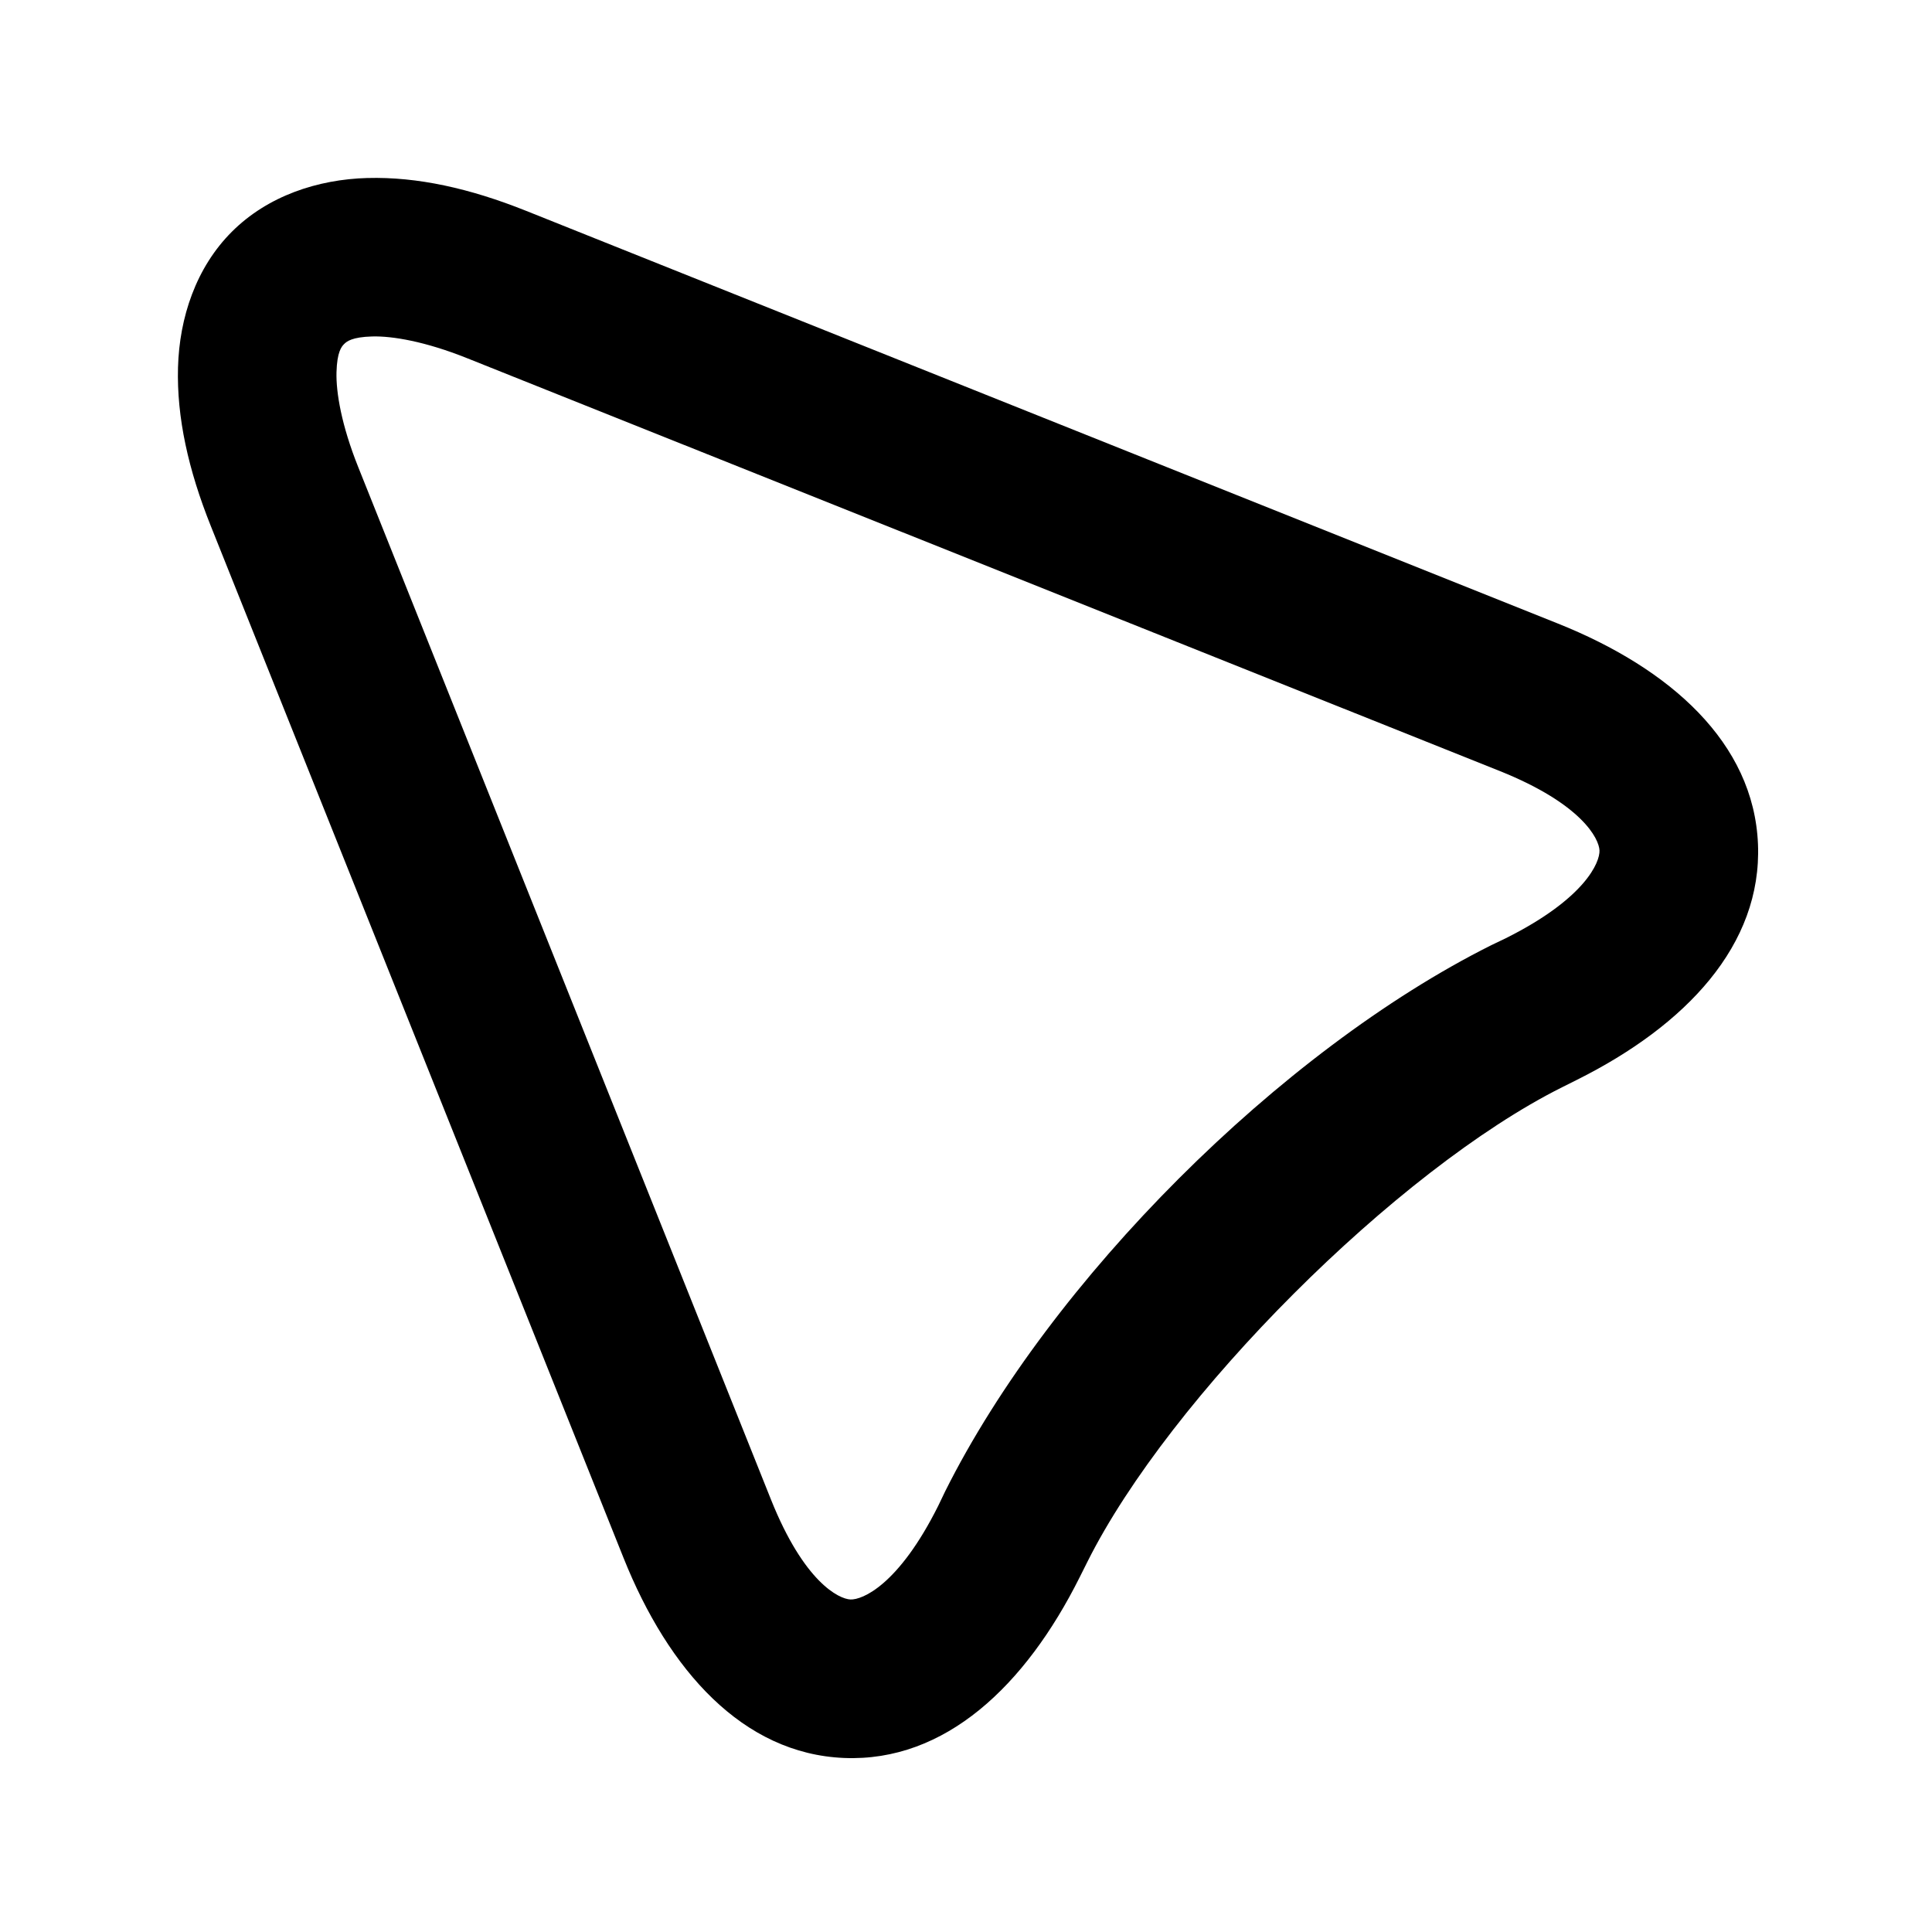 <?xml version="1.0" encoding="UTF-8"?>
<!-- Uploaded to: ICON Repo, www.svgrepo.com, Generator: ICON Repo Mixer Tools -->
<svg fill="#000000" width="800px" height="800px" version="1.1" viewBox="144 144 512 512" xmlns="http://www.w3.org/2000/svg">
 <path d="m241.38 191.17c-13.238 0.367-26.461 4.769-35.949 14.258-9.488 9.488-13.891 22.711-14.258 35.949-0.367 13.238 2.742 27.16 8.68 41.996l109.4 273.51c11.918 29.789 31.602 51.879 58.418 52.996 26.82 1.113 48.102-19.184 62.449-47.883l2.016-4.027c21.863-43.73 82.102-103.97 125.83-125.83l4.027-2.016c28.703-14.348 49-35.629 47.887-62.449-1.117-26.816-23.207-46.5-52.996-58.418l-273.51-109.4c-14.836-5.934-28.758-9.043-41.996-8.68zm1.238 41.996c5.375-0.148 14.082 1.324 25.105 5.734l273.66 109.4c21.918 8.77 26.371 18.016 26.5 21.074 0.125 3.059-3.68 12.688-24.793 23.246l-3.875 1.859c-55.902 27.949-116.78 88.828-144.73 144.73l-1.859 3.875c-10.555 21.113-20.184 24.922-23.242 24.793-3.062-0.125-12.309-4.578-21.074-26.496l-109.4-273.66c-4.41-11.02-5.883-19.727-5.734-25.102 0.148-5.375 1.336-6.758 2.016-7.438 0.68-0.68 2.062-1.867 7.438-2.016z"/>
</svg>